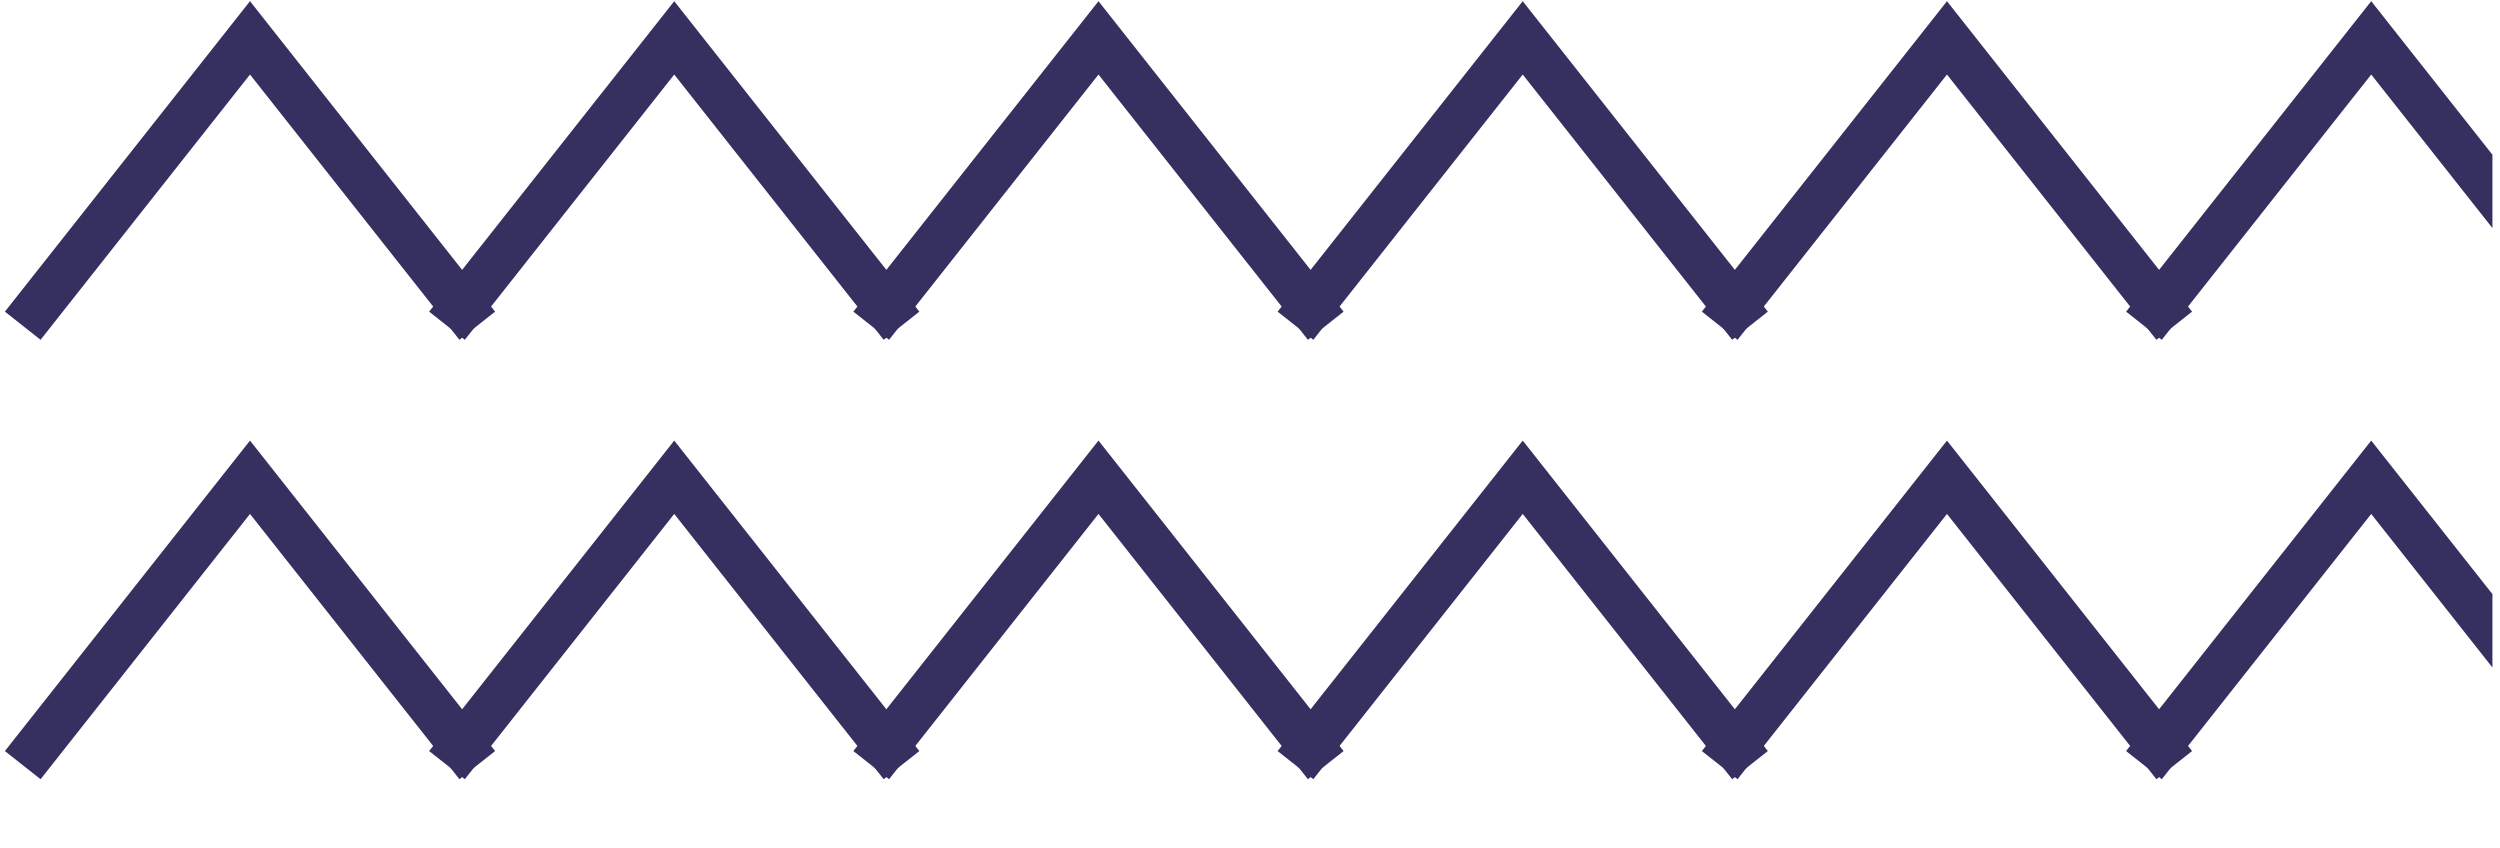 <svg width="165" height="56" viewBox="0 0 165 56" fill="none" xmlns="http://www.w3.org/2000/svg">
<g clip-path="url(#clip0_4_15)">
<path d="M29.5 50.499L44.5 31.499L59.5 50.499" stroke="#353060" stroke-width="3"/>
<path d="M57.5 50.499L72.5 31.499L87.5 50.499" stroke="#353060" stroke-width="3"/>
<path d="M85.5 50.499L100.5 31.499L115.5 50.499" stroke="#353060" stroke-width="3"/>
<path d="M113.5 50.499L128.5 31.499L143.5 50.499" stroke="#353060" stroke-width="3"/>
<path d="M141.5 50.499L156.5 31.499L171.5 50.499" stroke="#353060" stroke-width="3"/>
<path d="M1.5 50.499L16.5 31.499L31.5 50.499" stroke="#353060" stroke-width="3"/>
<path d="M29.5 21.498L44.5 2.499L59.5 21.498" stroke="#353060" stroke-width="3"/>
<path d="M57.5 21.498L72.5 2.499L87.5 21.498" stroke="#353060" stroke-width="3"/>
<path d="M85.5 21.498L100.5 2.499L115.5 21.498" stroke="#353060" stroke-width="3"/>
<path d="M113.5 21.498L128.5 2.499L143.5 21.498" stroke="#353060" stroke-width="3"/>
<path d="M141.5 21.498L156.5 2.499L171.5 21.498" stroke="#353060" stroke-width="3"/>
<path d="M1.5 21.498L16.5 2.499L31.5 21.498" stroke="#353060" stroke-width="3"/>
</g>
<defs>
<clipPath id="clip0_4_15">
<rect width="164.5" height="55.5" fill="white"/>
</clipPath>
</defs>
</svg>

